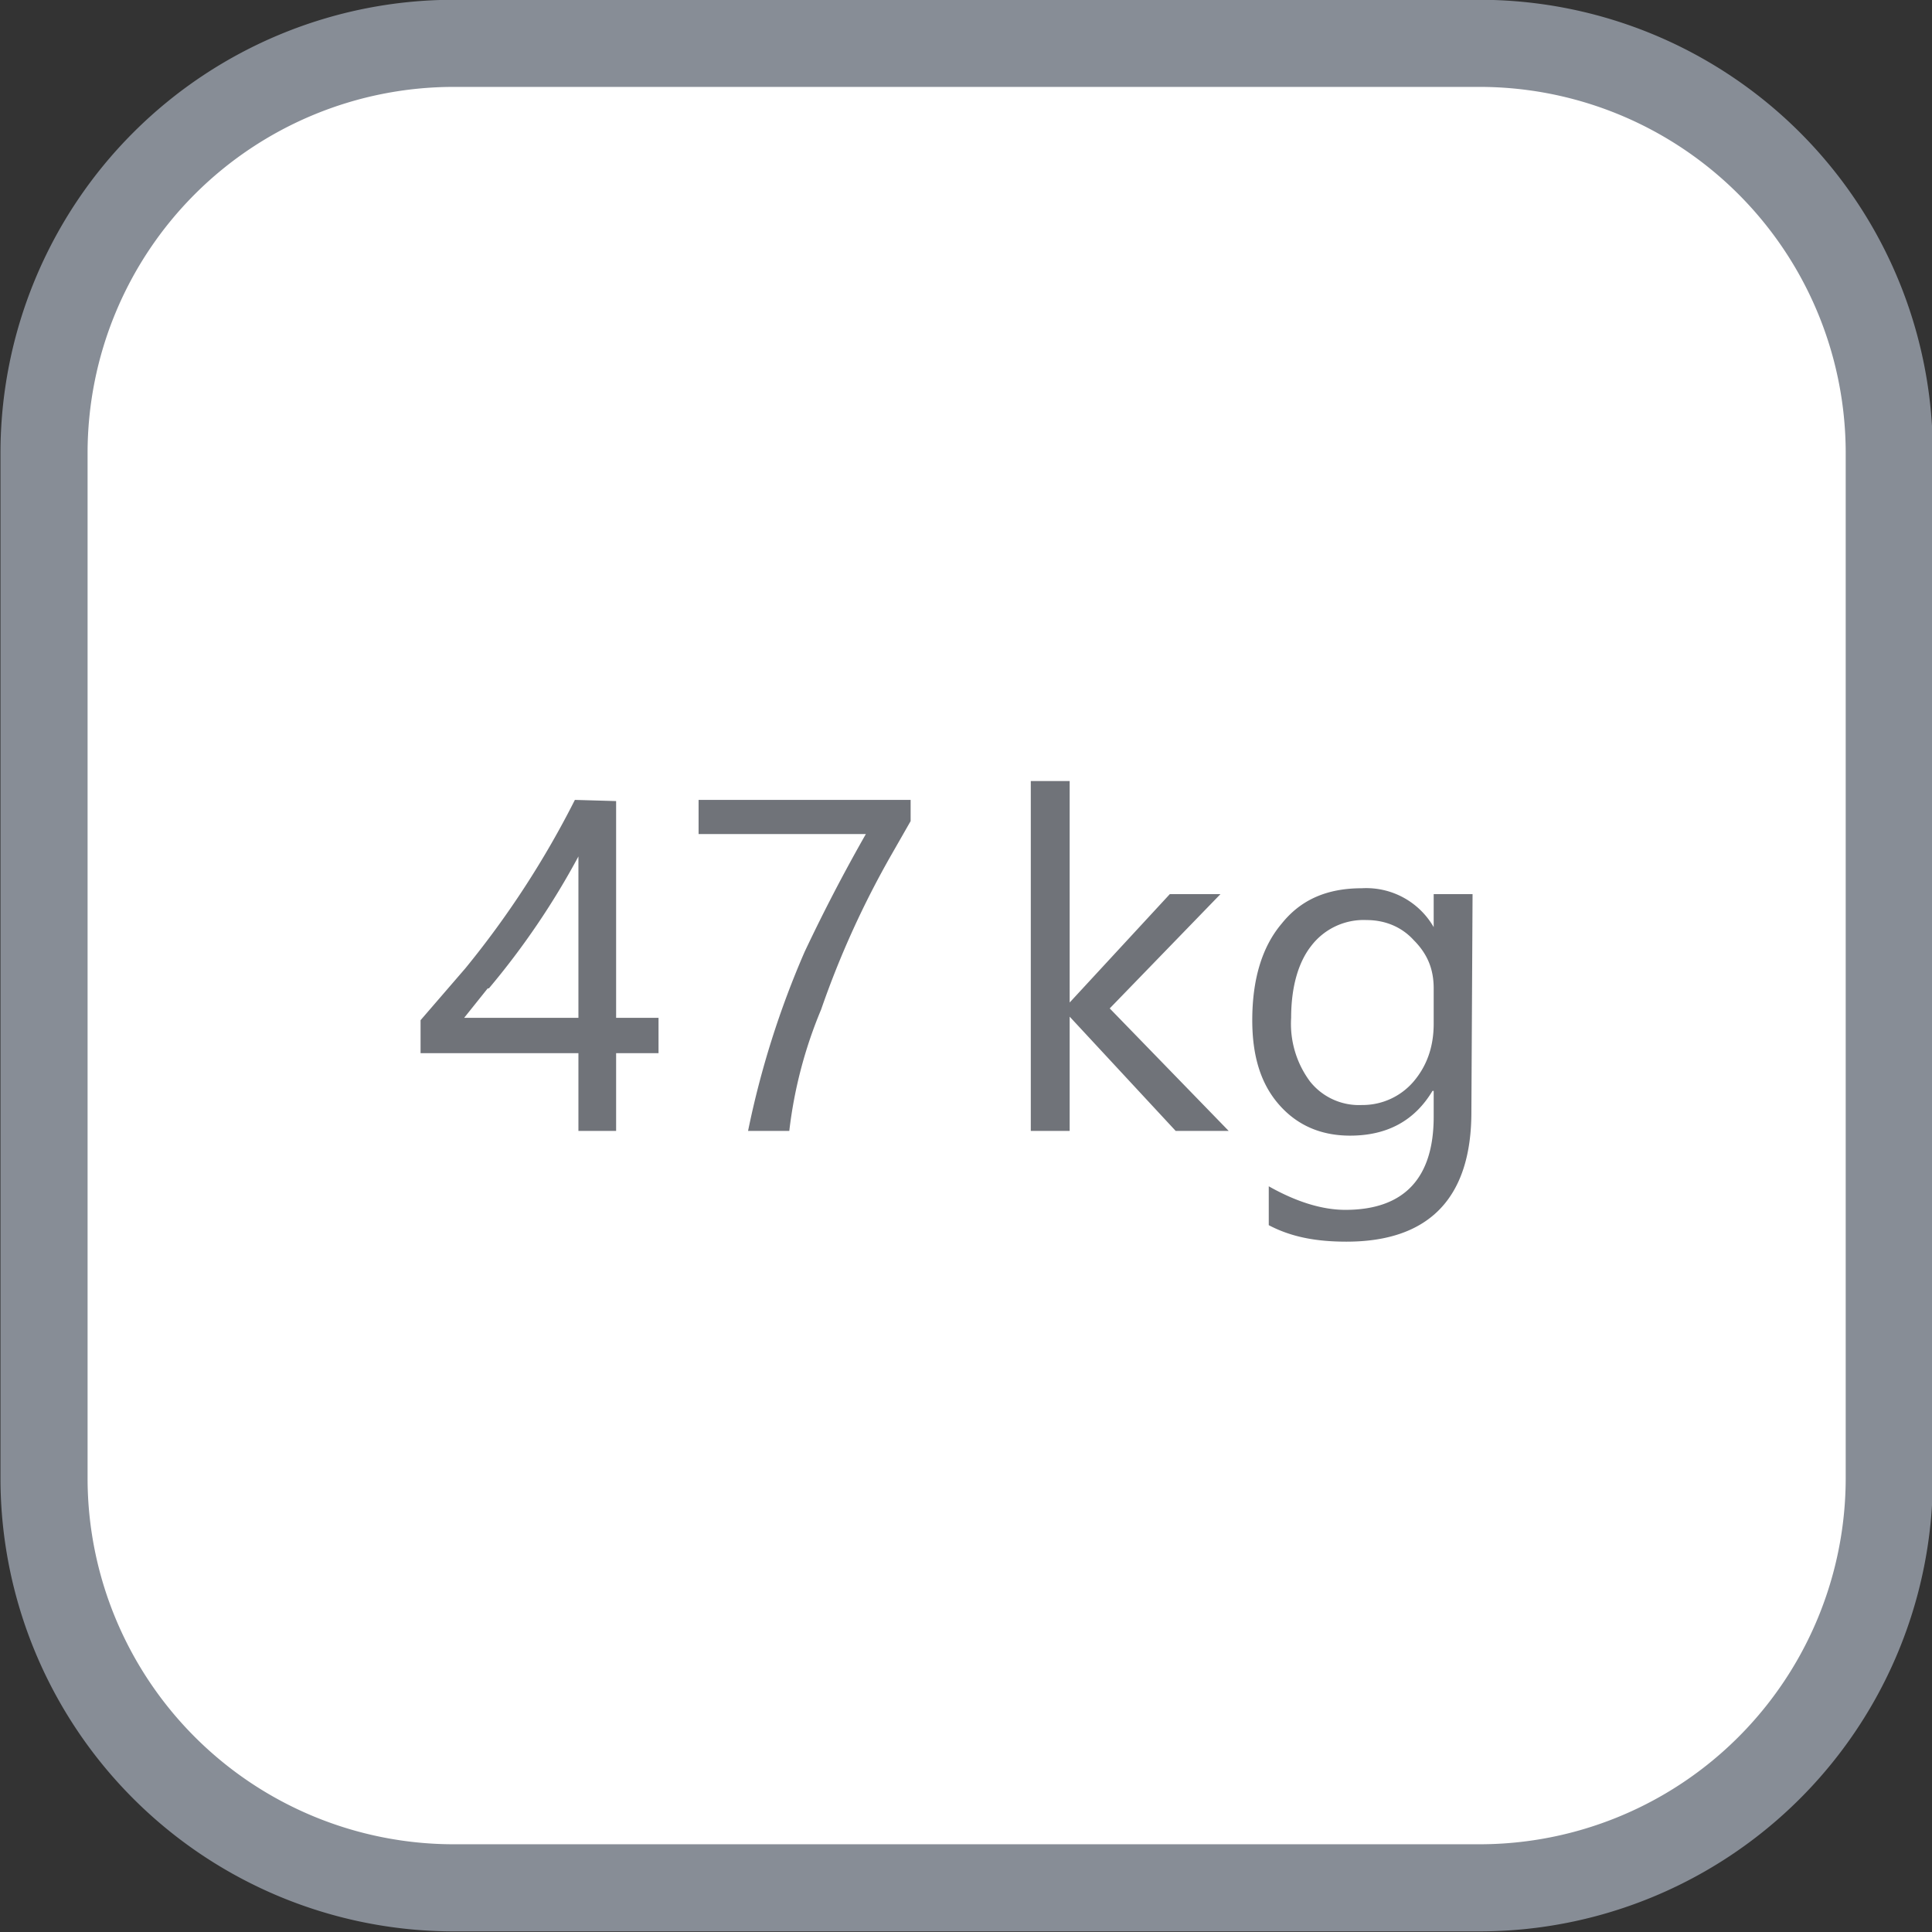 <svg xmlns="http://www.w3.org/2000/svg" width="62" height="62" viewBox="0 0 16.4 16.4"><rect x="0" y="0" width="16.4" height="16.4" fill="#333333" stroke="none"/><defs><clipPath id="a" clipPathUnits="userSpaceOnUse"><path d="M34.84 34.84h870.24v623.63H34.84z"/></clipPath></defs><g clip-path="url(#a)" transform="matrix(.643 0 0 -.643 -70.98 183.25)"><path d="M135.33 265.48a5.41 5.41 0 00-5.42-5.41h-13.53a5.41 5.41 0 00-5.41 5.4v13.54a5.41 5.41 0 005.41 5.41h13.53a5.41 5.41 0 005.42-5.4z" fill="#fff"/><path d="M135.33 265.48a5.41 5.41 0 00-5.42-5.41h-13.53a5.41 5.41 0 00-5.41 5.4v13.54a5.41 5.41 0 005.41 5.41h13.53a5.41 5.41 0 005.42-5.4z" fill="none" stroke="#878d96" stroke-width="1.15"/></g><path d="M12 9.18a.57.57 0 01-.44.2.53.53 0 01-.44-.2.82.82 0 01-.16-.54c0-.26.06-.47.17-.61a.56.56 0 01.47-.22c.16 0 .3.06.4.17.12.12.17.25.17.41v.3c0 .2-.06.36-.17.49m.5-1.59h-.33v.28a.66.66 0 00-.61-.33c-.3 0-.52.1-.68.3-.17.2-.25.48-.25.82 0 .3.07.54.23.72.15.17.35.26.6.26.32 0 .55-.13.7-.38h.01v.22c0 .52-.25.79-.75.79-.2 0-.42-.07-.65-.2v.33c.19.1.4.14.66.14.7 0 1.06-.37 1.06-1.1zm-3.08.97l.94-.97h-.43l-.85.92V6.63h-.33V9.6h.33v-.97l.9.97h.45zM7.73 6.79h-1.8v.29h1.42a14.6 14.6 0 00-.52 1 7.64 7.64 0 00-.48 1.52h.35a3.8 3.8 0 01.27-1.03 7.76 7.76 0 01.6-1.32l.16-.28zm-3.58 1.6a6.57 6.57 0 00.76-1.12v1.37h-.97l.2-.25m.74-1.6a7.84 7.84 0 01-.93 1.43l-.38.44v.28h1.34v.66h.32v-.66h.36v-.3h-.36V6.8z" fill="#707379"/></svg>